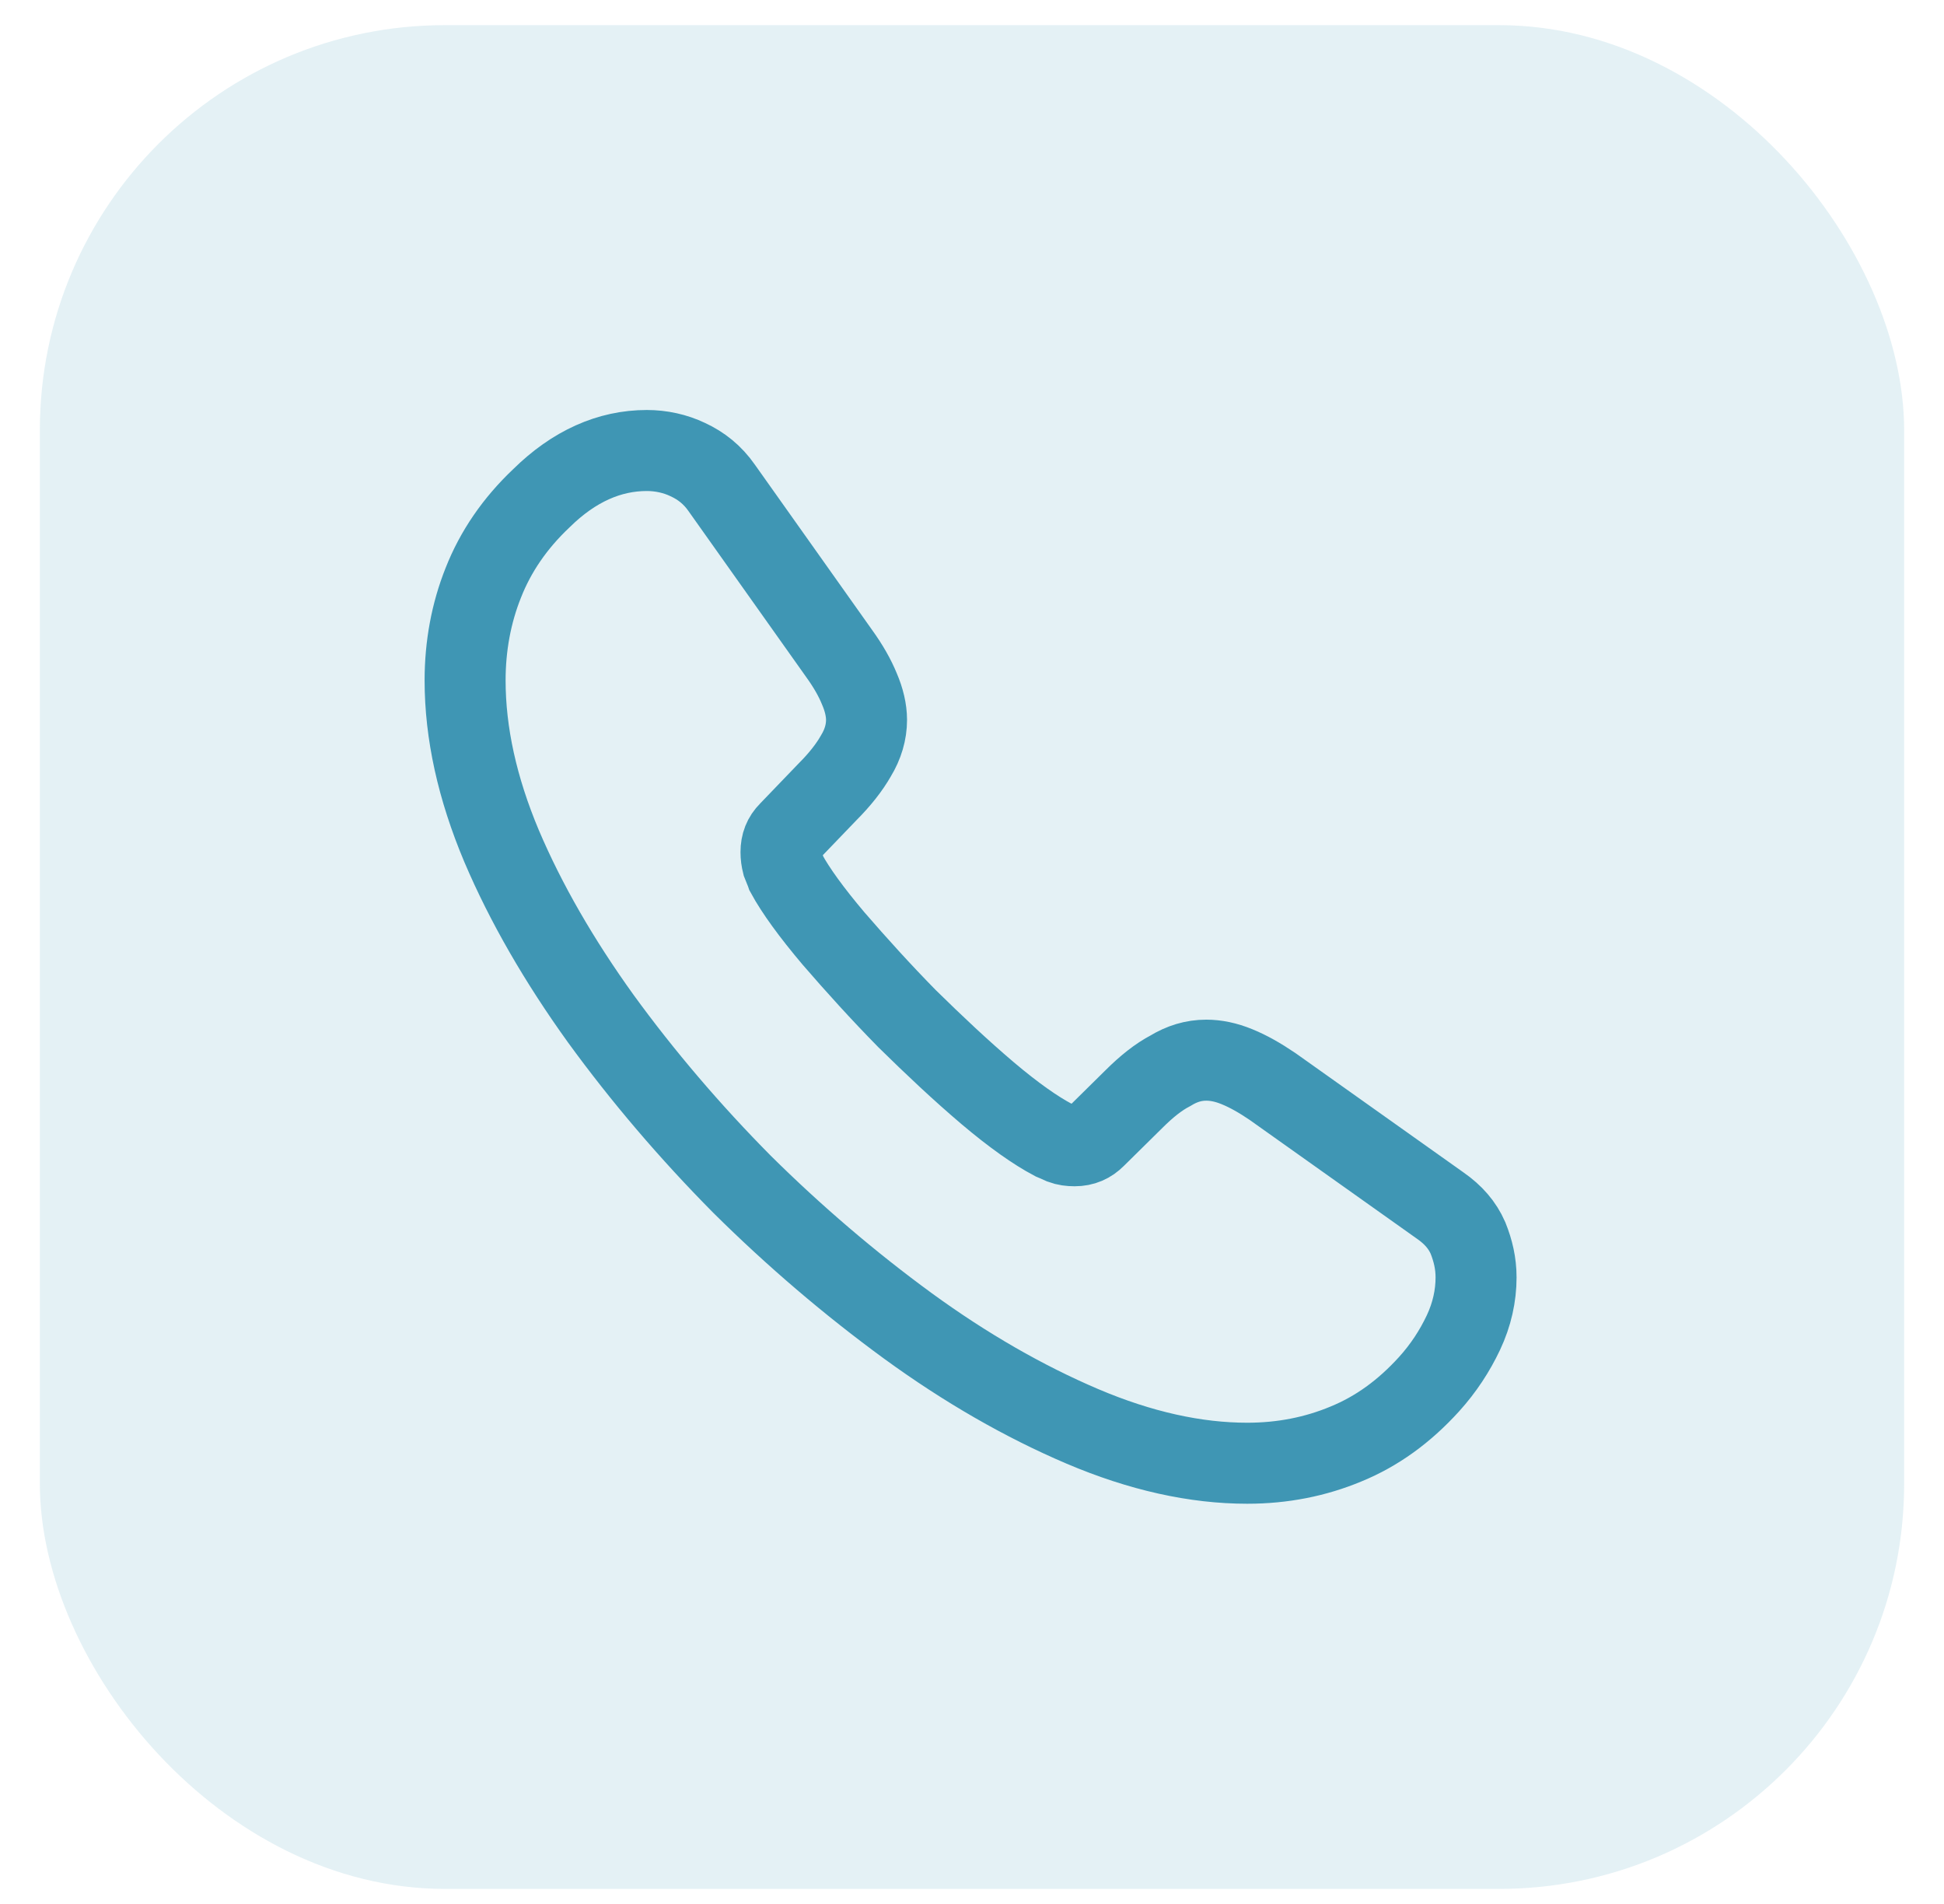 <svg xmlns="http://www.w3.org/2000/svg" width="48" height="47" viewBox="0 0 48 47" fill="none"><rect x="0.984" y="0.621" width="46.032" height="46.008" rx="10" fill="#3F96B4" fill-opacity="0.14"></rect><path d="M36.446 31.534C36.446 31.984 36.346 32.446 36.134 32.896C35.921 33.346 35.646 33.771 35.284 34.171C34.671 34.846 33.996 35.334 33.234 35.646C32.484 35.959 31.671 36.121 30.796 36.121C29.521 36.121 28.159 35.821 26.721 35.209C25.284 34.596 23.846 33.771 22.421 32.734C20.984 31.684 19.621 30.521 18.321 29.234C17.034 27.934 15.871 26.571 14.834 25.146C13.809 23.721 12.984 22.296 12.384 20.884C11.784 19.459 11.484 18.096 11.484 16.796C11.484 15.946 11.634 15.134 11.934 14.384C12.234 13.621 12.709 12.921 13.371 12.296C14.171 11.509 15.046 11.121 15.971 11.121C16.321 11.121 16.671 11.196 16.984 11.346C17.309 11.496 17.596 11.721 17.821 12.046L20.721 16.134C20.946 16.446 21.109 16.734 21.221 17.009C21.334 17.271 21.396 17.534 21.396 17.771C21.396 18.071 21.309 18.371 21.134 18.659C20.971 18.946 20.734 19.246 20.434 19.546L19.484 20.534C19.346 20.671 19.284 20.834 19.284 21.034C19.284 21.134 19.296 21.221 19.321 21.321C19.359 21.421 19.396 21.496 19.421 21.571C19.646 21.984 20.034 22.521 20.584 23.171C21.146 23.821 21.746 24.484 22.396 25.146C23.071 25.809 23.721 26.421 24.384 26.984C25.034 27.534 25.571 27.909 25.996 28.134C26.059 28.159 26.134 28.196 26.221 28.234C26.321 28.271 26.421 28.284 26.534 28.284C26.746 28.284 26.909 28.209 27.046 28.071L27.996 27.134C28.309 26.821 28.609 26.584 28.896 26.434C29.184 26.259 29.471 26.171 29.784 26.171C30.021 26.171 30.271 26.221 30.546 26.334C30.821 26.446 31.109 26.609 31.421 26.821L35.559 29.759C35.884 29.984 36.109 30.246 36.246 30.559C36.371 30.871 36.446 31.184 36.446 31.534Z" stroke="#3F96B4" stroke-width="2" stroke-miterlimit="10"></path></svg>